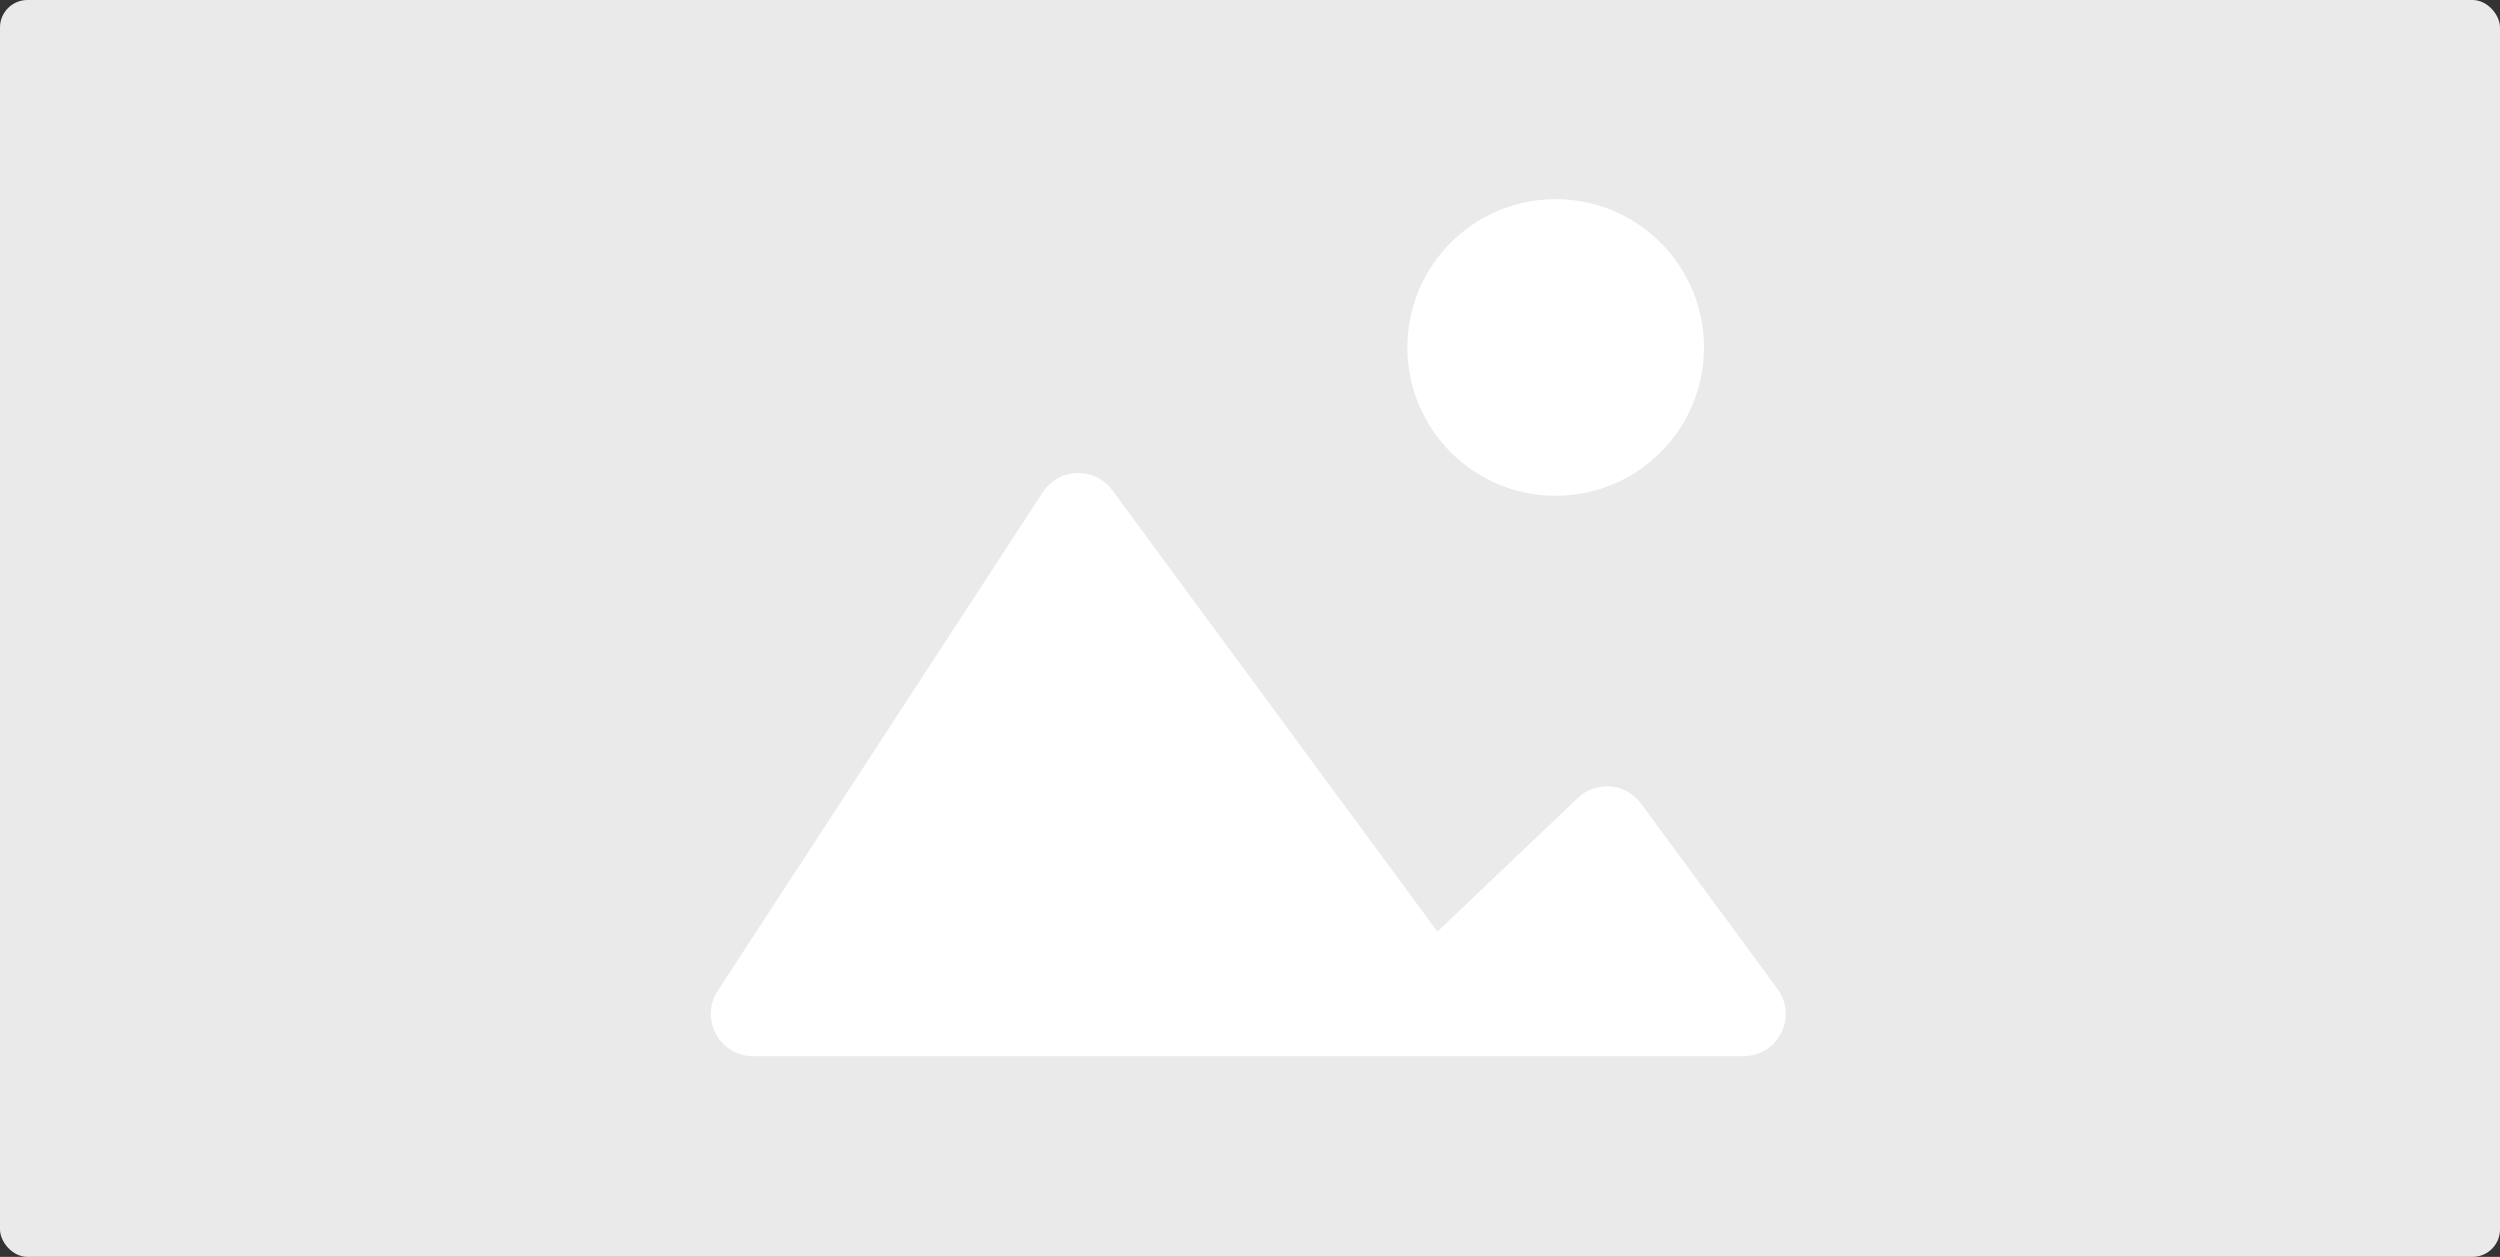 <svg width="728" height="366" viewBox="0 0 728 366" fill="none" xmlns="http://www.w3.org/2000/svg">
<rect x="0" y="0" width="728" height="366" fill="#333333" stroke="none"/>
<rect width="728" height="366" rx="8" fill="#EAEAEA"/>
<path d="M219.618 307.559H507.343C509.647 307.624 511.923 307.042 513.912 305.877C515.901 304.712 517.523 303.012 518.593 300.97C519.663 298.929 520.139 296.628 519.965 294.329C519.791 292.031 518.975 289.827 517.611 287.969L477.922 234.08C476.886 232.646 475.553 231.453 474.014 230.581C472.475 229.708 470.766 229.178 469.004 229.026C467.242 228.874 465.467 229.104 463.801 229.699C462.136 230.295 460.618 231.243 459.352 232.478L418.571 271.293L323.901 142.76C322.722 141.154 321.171 139.859 319.382 138.984C317.592 138.11 315.617 137.683 313.626 137.74C311.635 137.798 309.687 138.337 307.951 139.313C306.214 140.289 304.74 141.672 303.656 143.343L208.986 288.552C207.765 290.432 207.081 292.609 207.007 294.85C206.933 297.09 207.472 299.308 208.566 301.264C209.661 303.22 211.268 304.84 213.216 305.95C215.164 307.059 217.377 307.615 219.618 307.559Z" fill="white"/>
<path d="M453.015 144.368C476.865 144.368 496.199 125.034 496.199 101.184C496.199 77.334 476.865 58 453.015 58C429.165 58 409.831 77.334 409.831 101.184C409.831 125.034 429.165 144.368 453.015 144.368Z" fill="white"/>
</svg>
